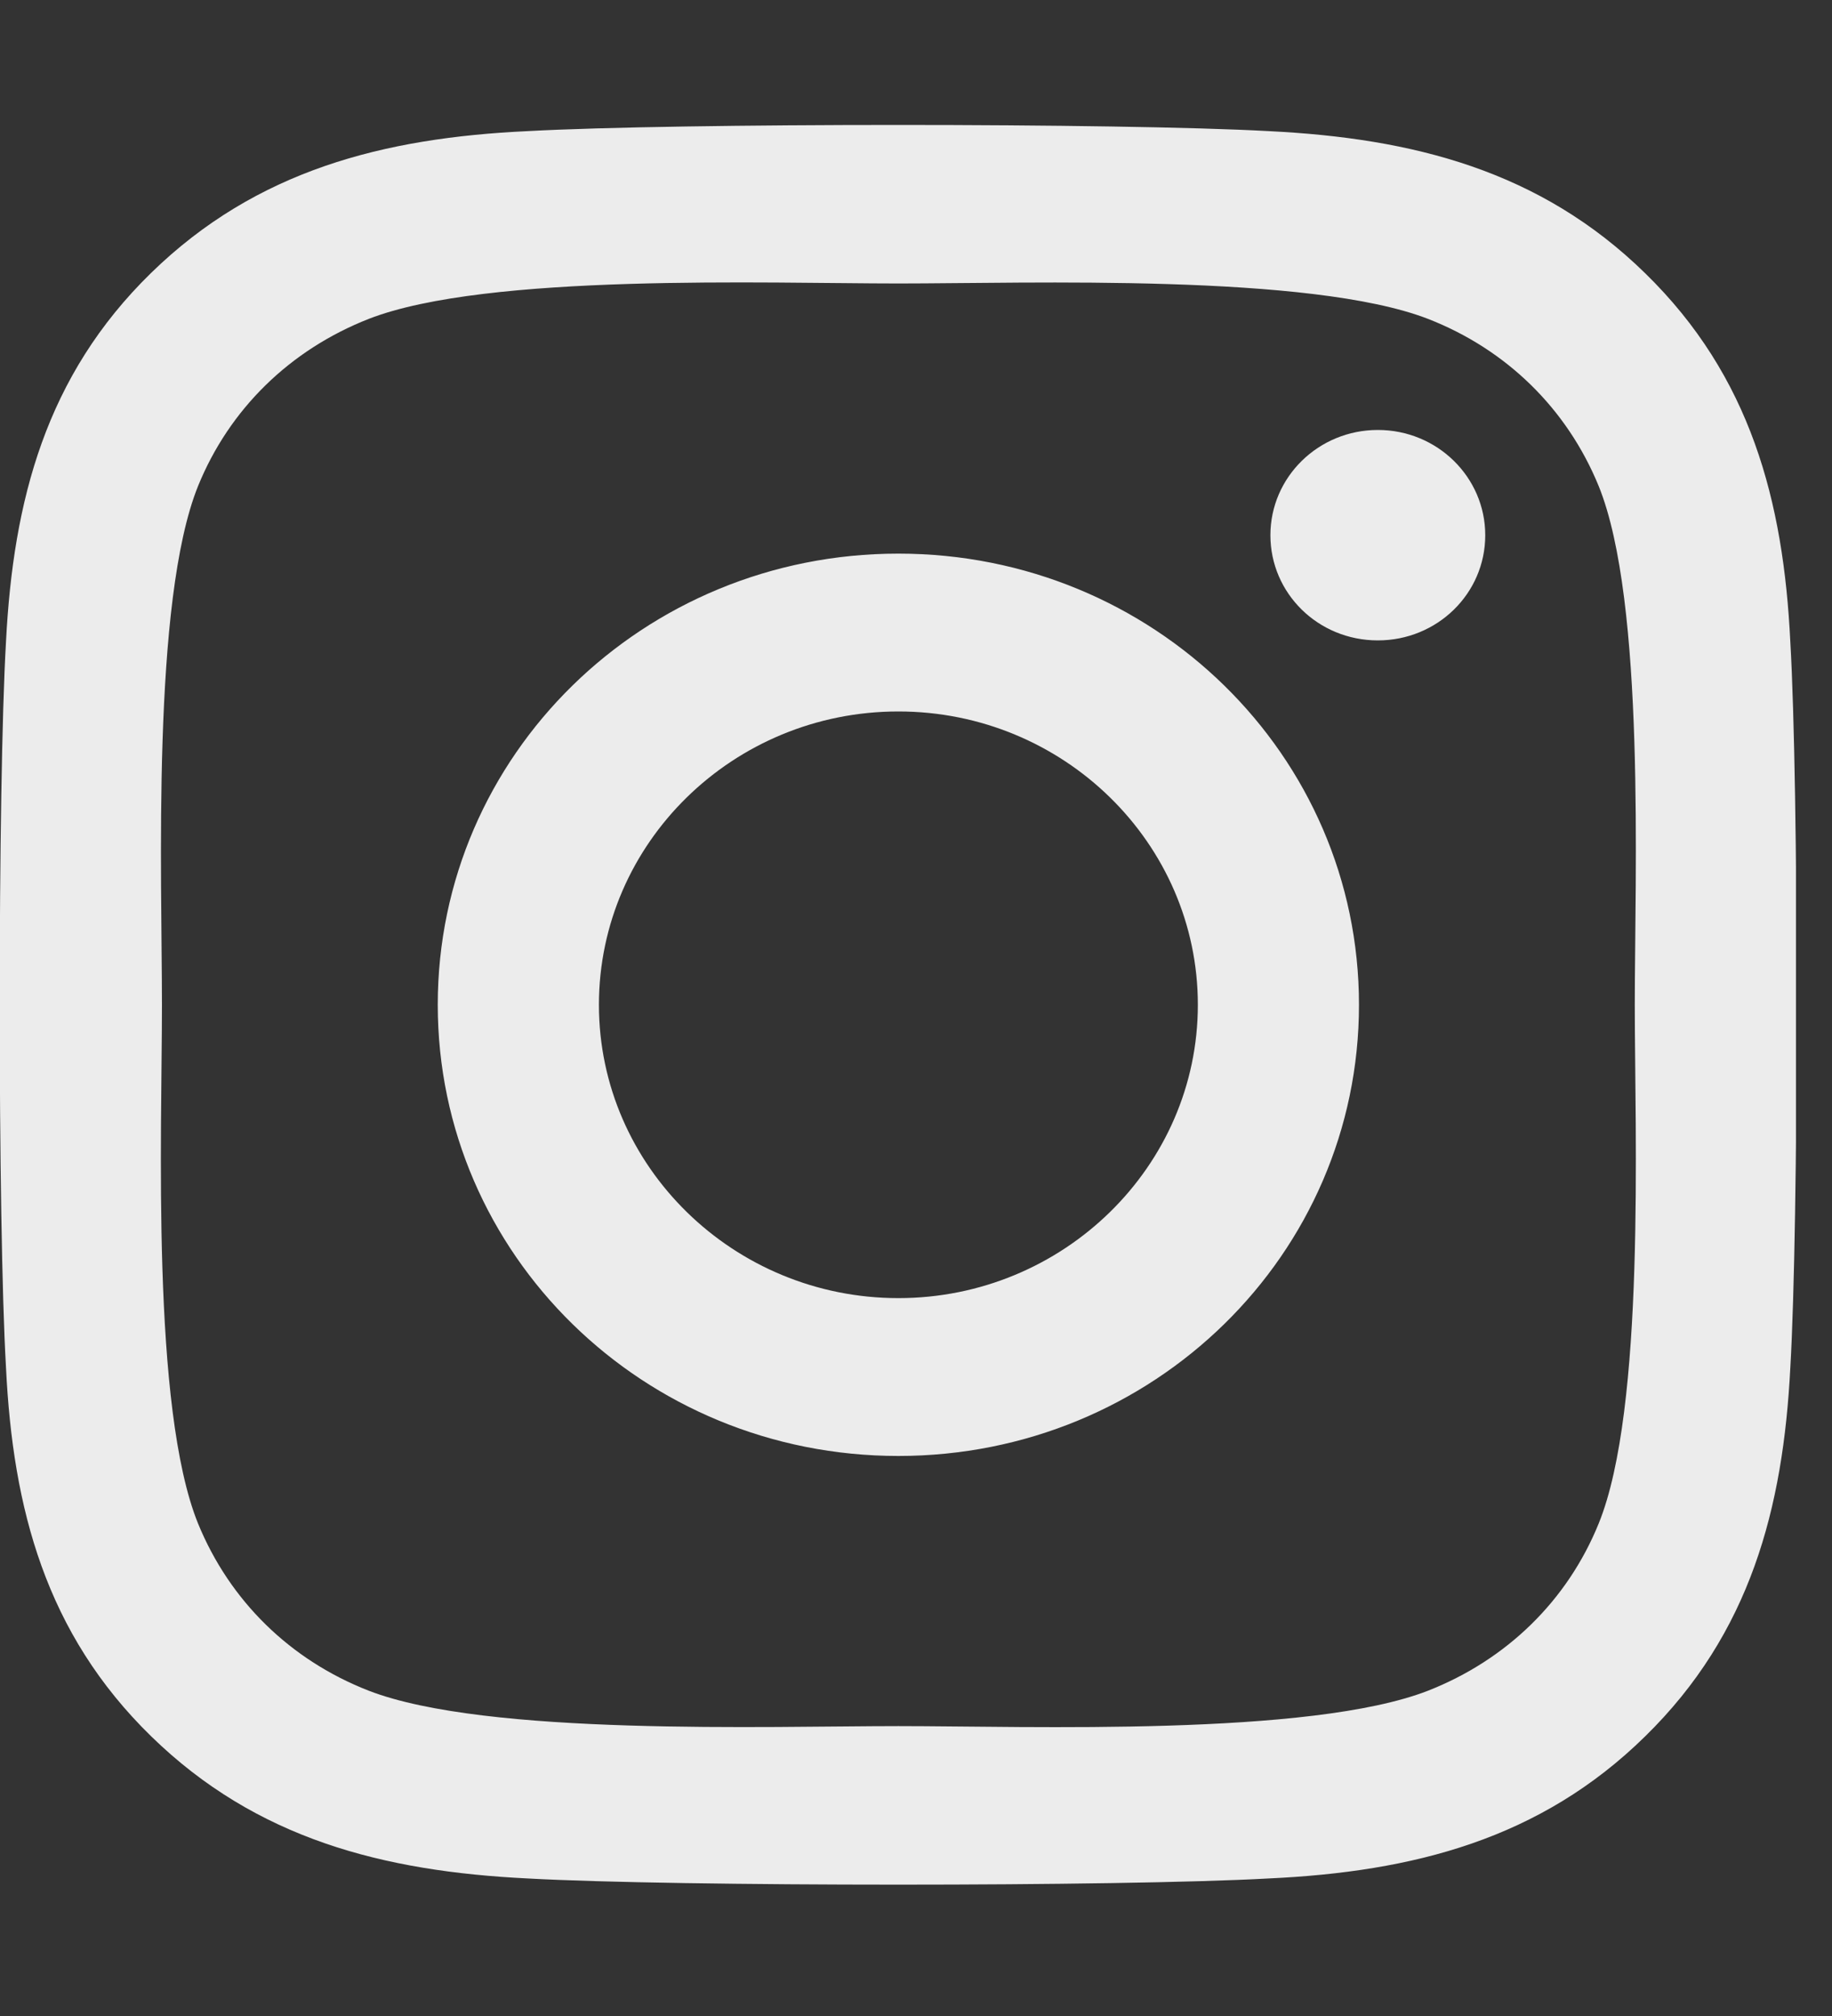 <svg width="40" height="44" viewBox="0 0 40 44" fill="none" xmlns="http://www.w3.org/2000/svg">
<rect x="0" y="0" width="40" height="44" fill="#333333" stroke="none"/>
<g clip-path="url(#clip0_2879_1984)">
<path d="M19.615 12.083C14.048 12.083 9.558 16.48 9.558 21.93C9.558 27.38 14.048 31.777 19.615 31.777C25.182 31.777 29.672 27.38 29.672 21.93C29.672 16.48 25.182 12.083 19.615 12.083ZM19.615 28.332C16.018 28.332 13.077 25.461 13.077 21.93C13.077 18.399 16.009 15.528 19.615 15.528C23.221 15.528 26.154 18.399 26.154 21.93C26.154 25.461 23.213 28.332 19.615 28.332ZM32.429 11.681C32.429 12.957 31.379 13.977 30.084 13.977C28.779 13.977 27.738 12.949 27.738 11.681C27.738 10.412 28.788 9.384 30.084 9.384C31.379 9.384 32.429 10.412 32.429 11.681ZM39.09 14.011C38.941 10.935 38.224 8.21 35.922 5.965C33.628 3.719 30.845 3.017 27.703 2.862C24.464 2.682 14.757 2.682 11.519 2.862C8.385 3.008 5.602 3.711 3.3 5.956C0.998 8.201 0.289 10.926 0.131 14.003C-0.052 17.174 -0.052 26.678 0.131 29.848C0.28 32.925 0.998 35.65 3.3 37.895C5.602 40.141 8.377 40.843 11.519 40.998C14.757 41.178 24.464 41.178 27.703 40.998C30.845 40.852 33.628 40.149 35.922 37.895C38.215 35.65 38.933 32.925 39.09 29.848C39.274 26.678 39.274 17.182 39.09 14.011ZM34.906 33.251C34.224 34.93 32.902 36.224 31.178 36.901C28.596 37.904 22.469 37.673 19.615 37.673C16.762 37.673 10.626 37.895 8.053 36.901C6.337 36.233 5.015 34.939 4.324 33.251C3.3 30.723 3.536 24.724 3.536 21.93C3.536 19.136 3.309 13.129 4.324 10.609C5.007 8.93 6.328 7.636 8.053 6.959C10.635 5.956 16.762 6.187 19.615 6.187C22.469 6.187 28.604 5.965 31.178 6.959C32.893 7.627 34.215 8.921 34.906 10.609C35.93 13.137 35.694 19.136 35.694 21.93C35.694 24.724 35.93 30.731 34.906 33.251Z" fill="#ECECEC"/>
</g>
<defs>
<clipPath id="clip0_2879_1984">
<rect width="39.213" height="43.877" fill="white"/>
</clipPath>
</defs>
</svg>
